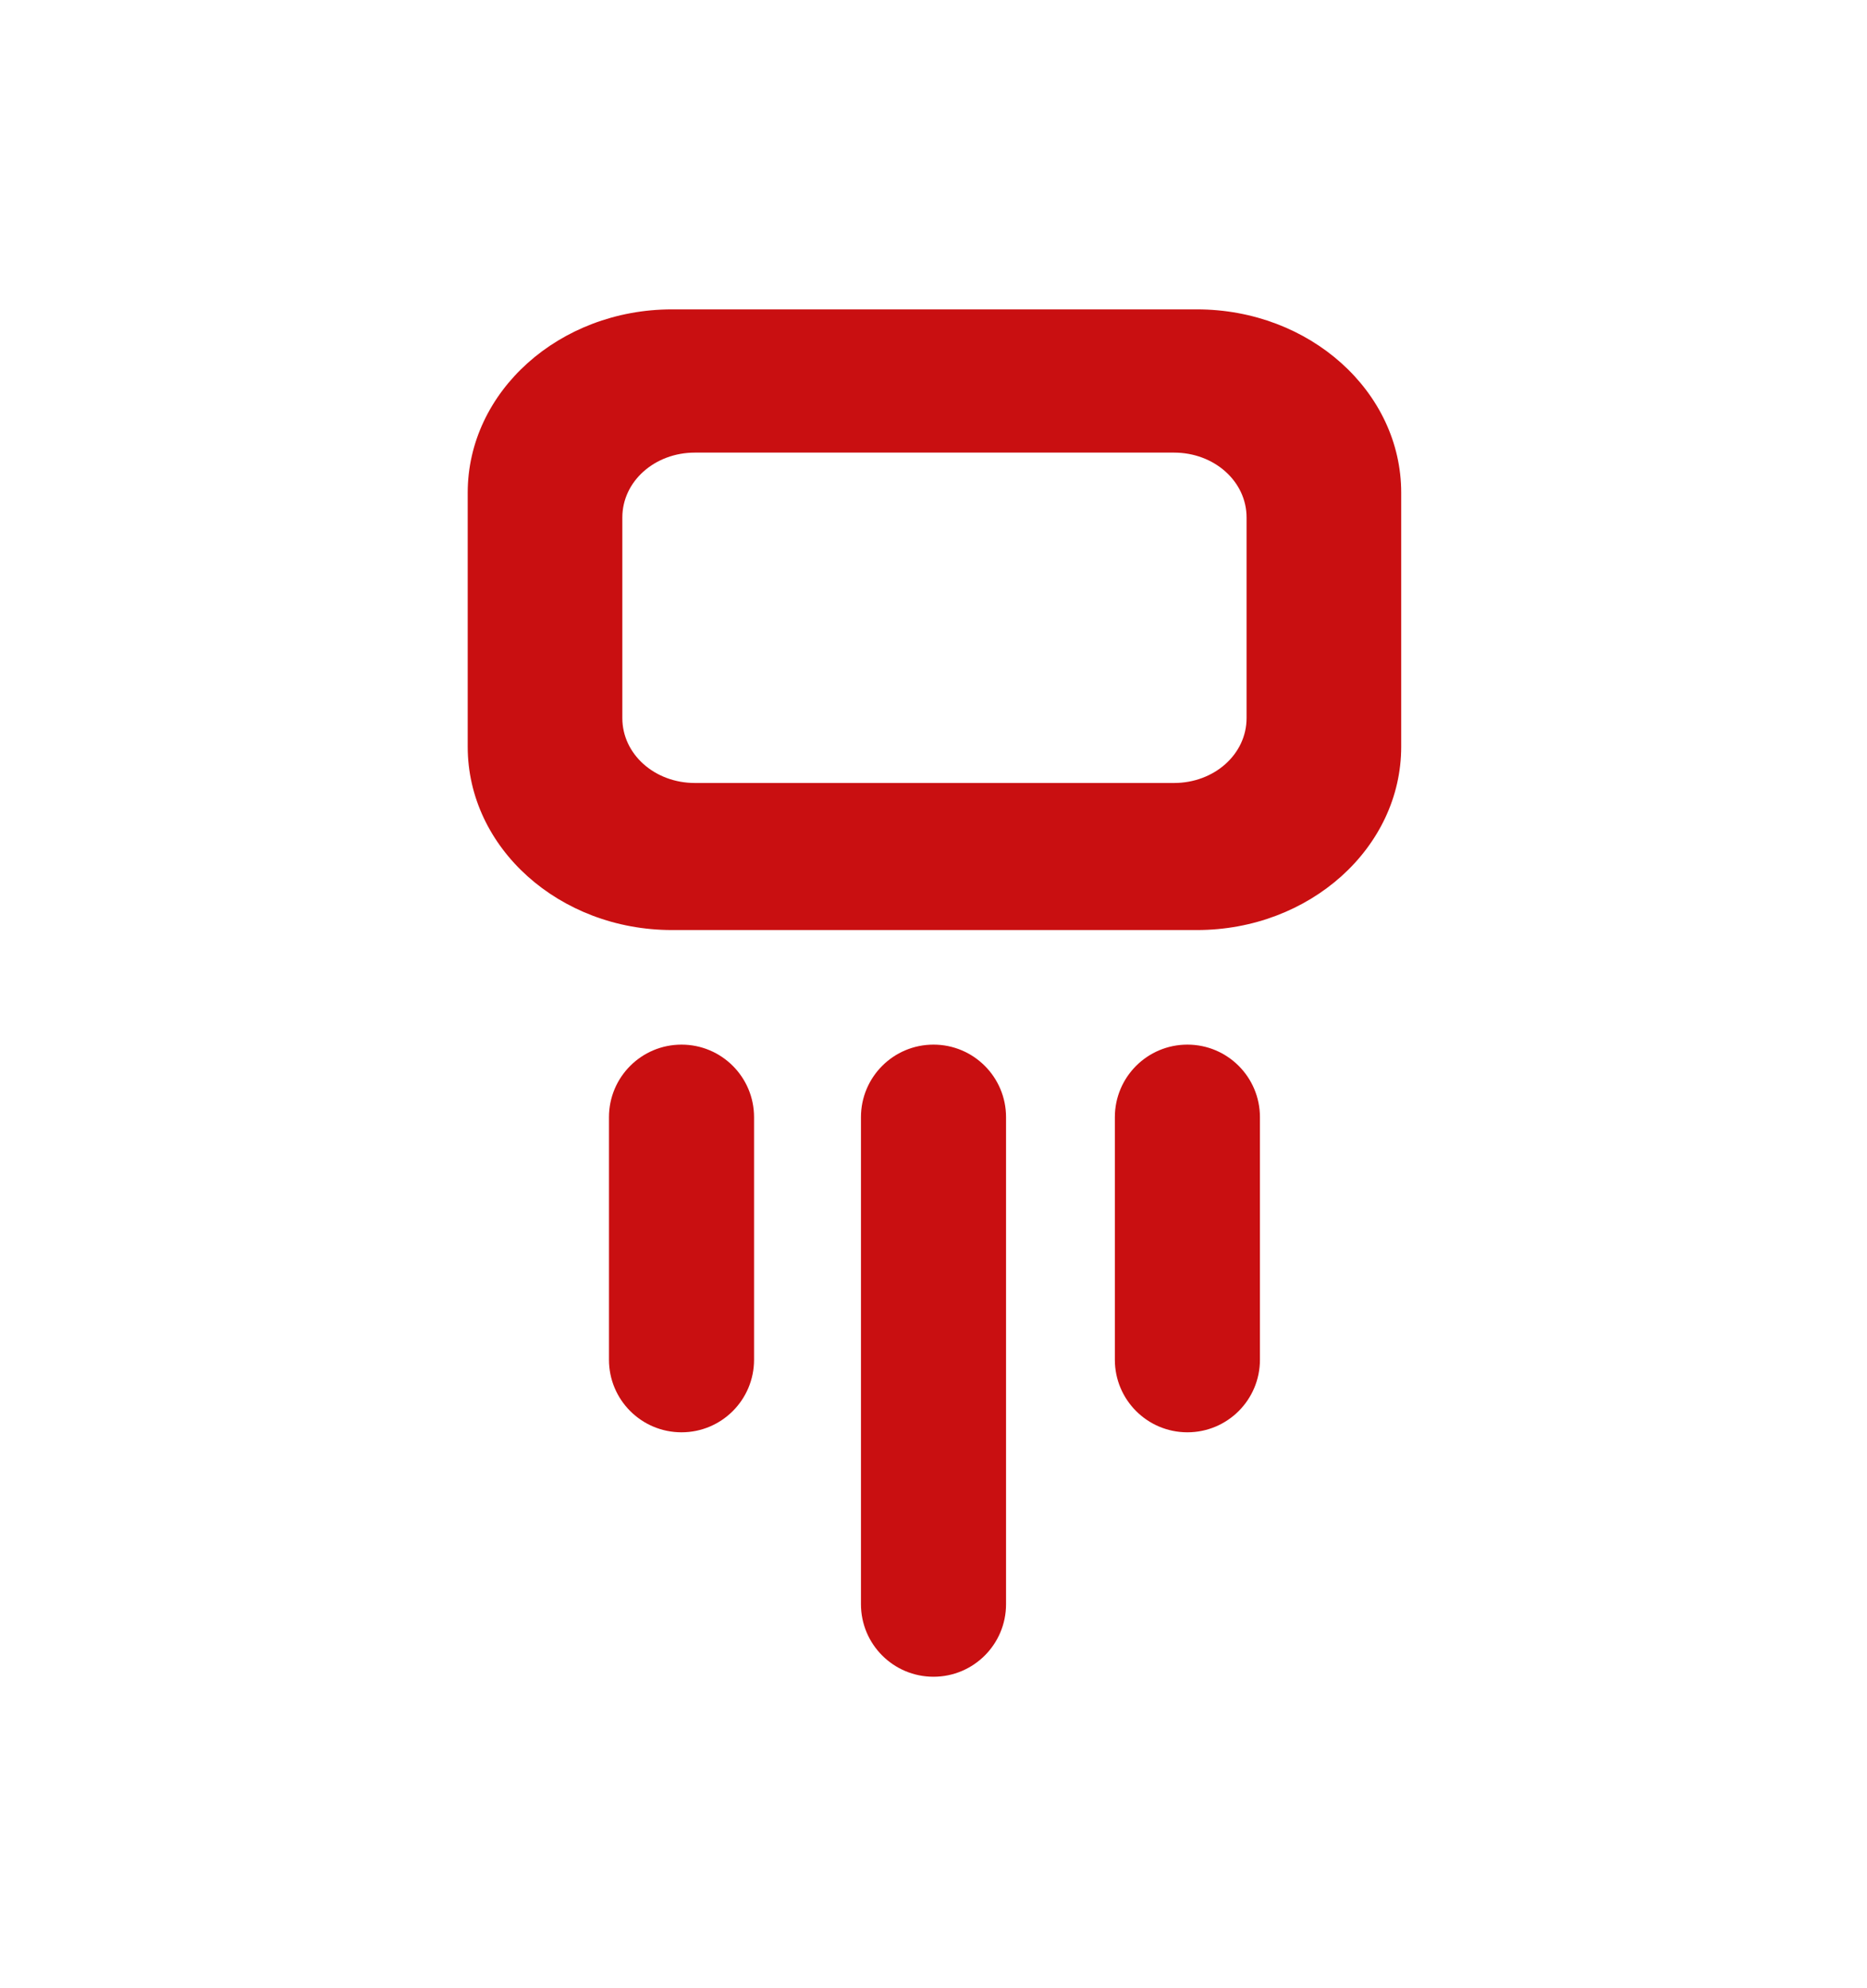 <svg viewBox="0 0 97.8 104.1" version="1.1" xmlns:xlink="http://www.w3.org/1999/xlink" xmlns="http://www.w3.org/2000/svg" id="Ebene_1">
  
  <defs>
    <style>
      .st0 {
        fill: #c90f11;
      }
    </style>
  </defs>
  <g>
    <path d="M35.7,75c-2.1,0-3.8-1.7-3.8-3.8v-12.7c0-2.1,1.7-3.8,3.8-3.8s3.8,1.7,3.8,3.8v12.7c0,2.1-1.7,3.8-3.8,3.8Z" class="st0"></path>
    <path d="M48.9,87.8c-2.1,0-3.8-1.7-3.8-3.8v-25.5c0-2.1,1.7-3.8,3.8-3.8s3.8,1.7,3.8,3.8v25.5c0,2.1-1.7,3.8-3.8,3.8Z" class="st0"></path>
  </g>
  <path d="M62.2,75c-2.1,0-3.8-1.7-3.8-3.8v-12.7c0-2.1,1.7-3.8,3.8-3.8s3.8,1.7,3.8,3.8v12.7c0,2.1-1.7,3.8-3.8,3.8Z" class="st0"></path>
  <path d="M36.4,23.7h25.1c2.1,0,3.8,1.5,3.8,3.4v10.5c0,1.9-1.7,3.4-3.8,3.4h-25.1c-2.1,0-3.8-1.5-3.8-3.4v-10.5c0-1.9,1.7-3.4,3.8-3.4M73.4,39.1v-13.3c0-5.3-4.8-9.6-10.7-9.6h-27.5c-5.9,0-10.7,4.3-10.7,9.6v13.3c0,5.3,4.8,9.6,10.7,9.6h27.5c5.9,0,10.7-4.3,10.7-9.6" class="st0"></path>
</svg>